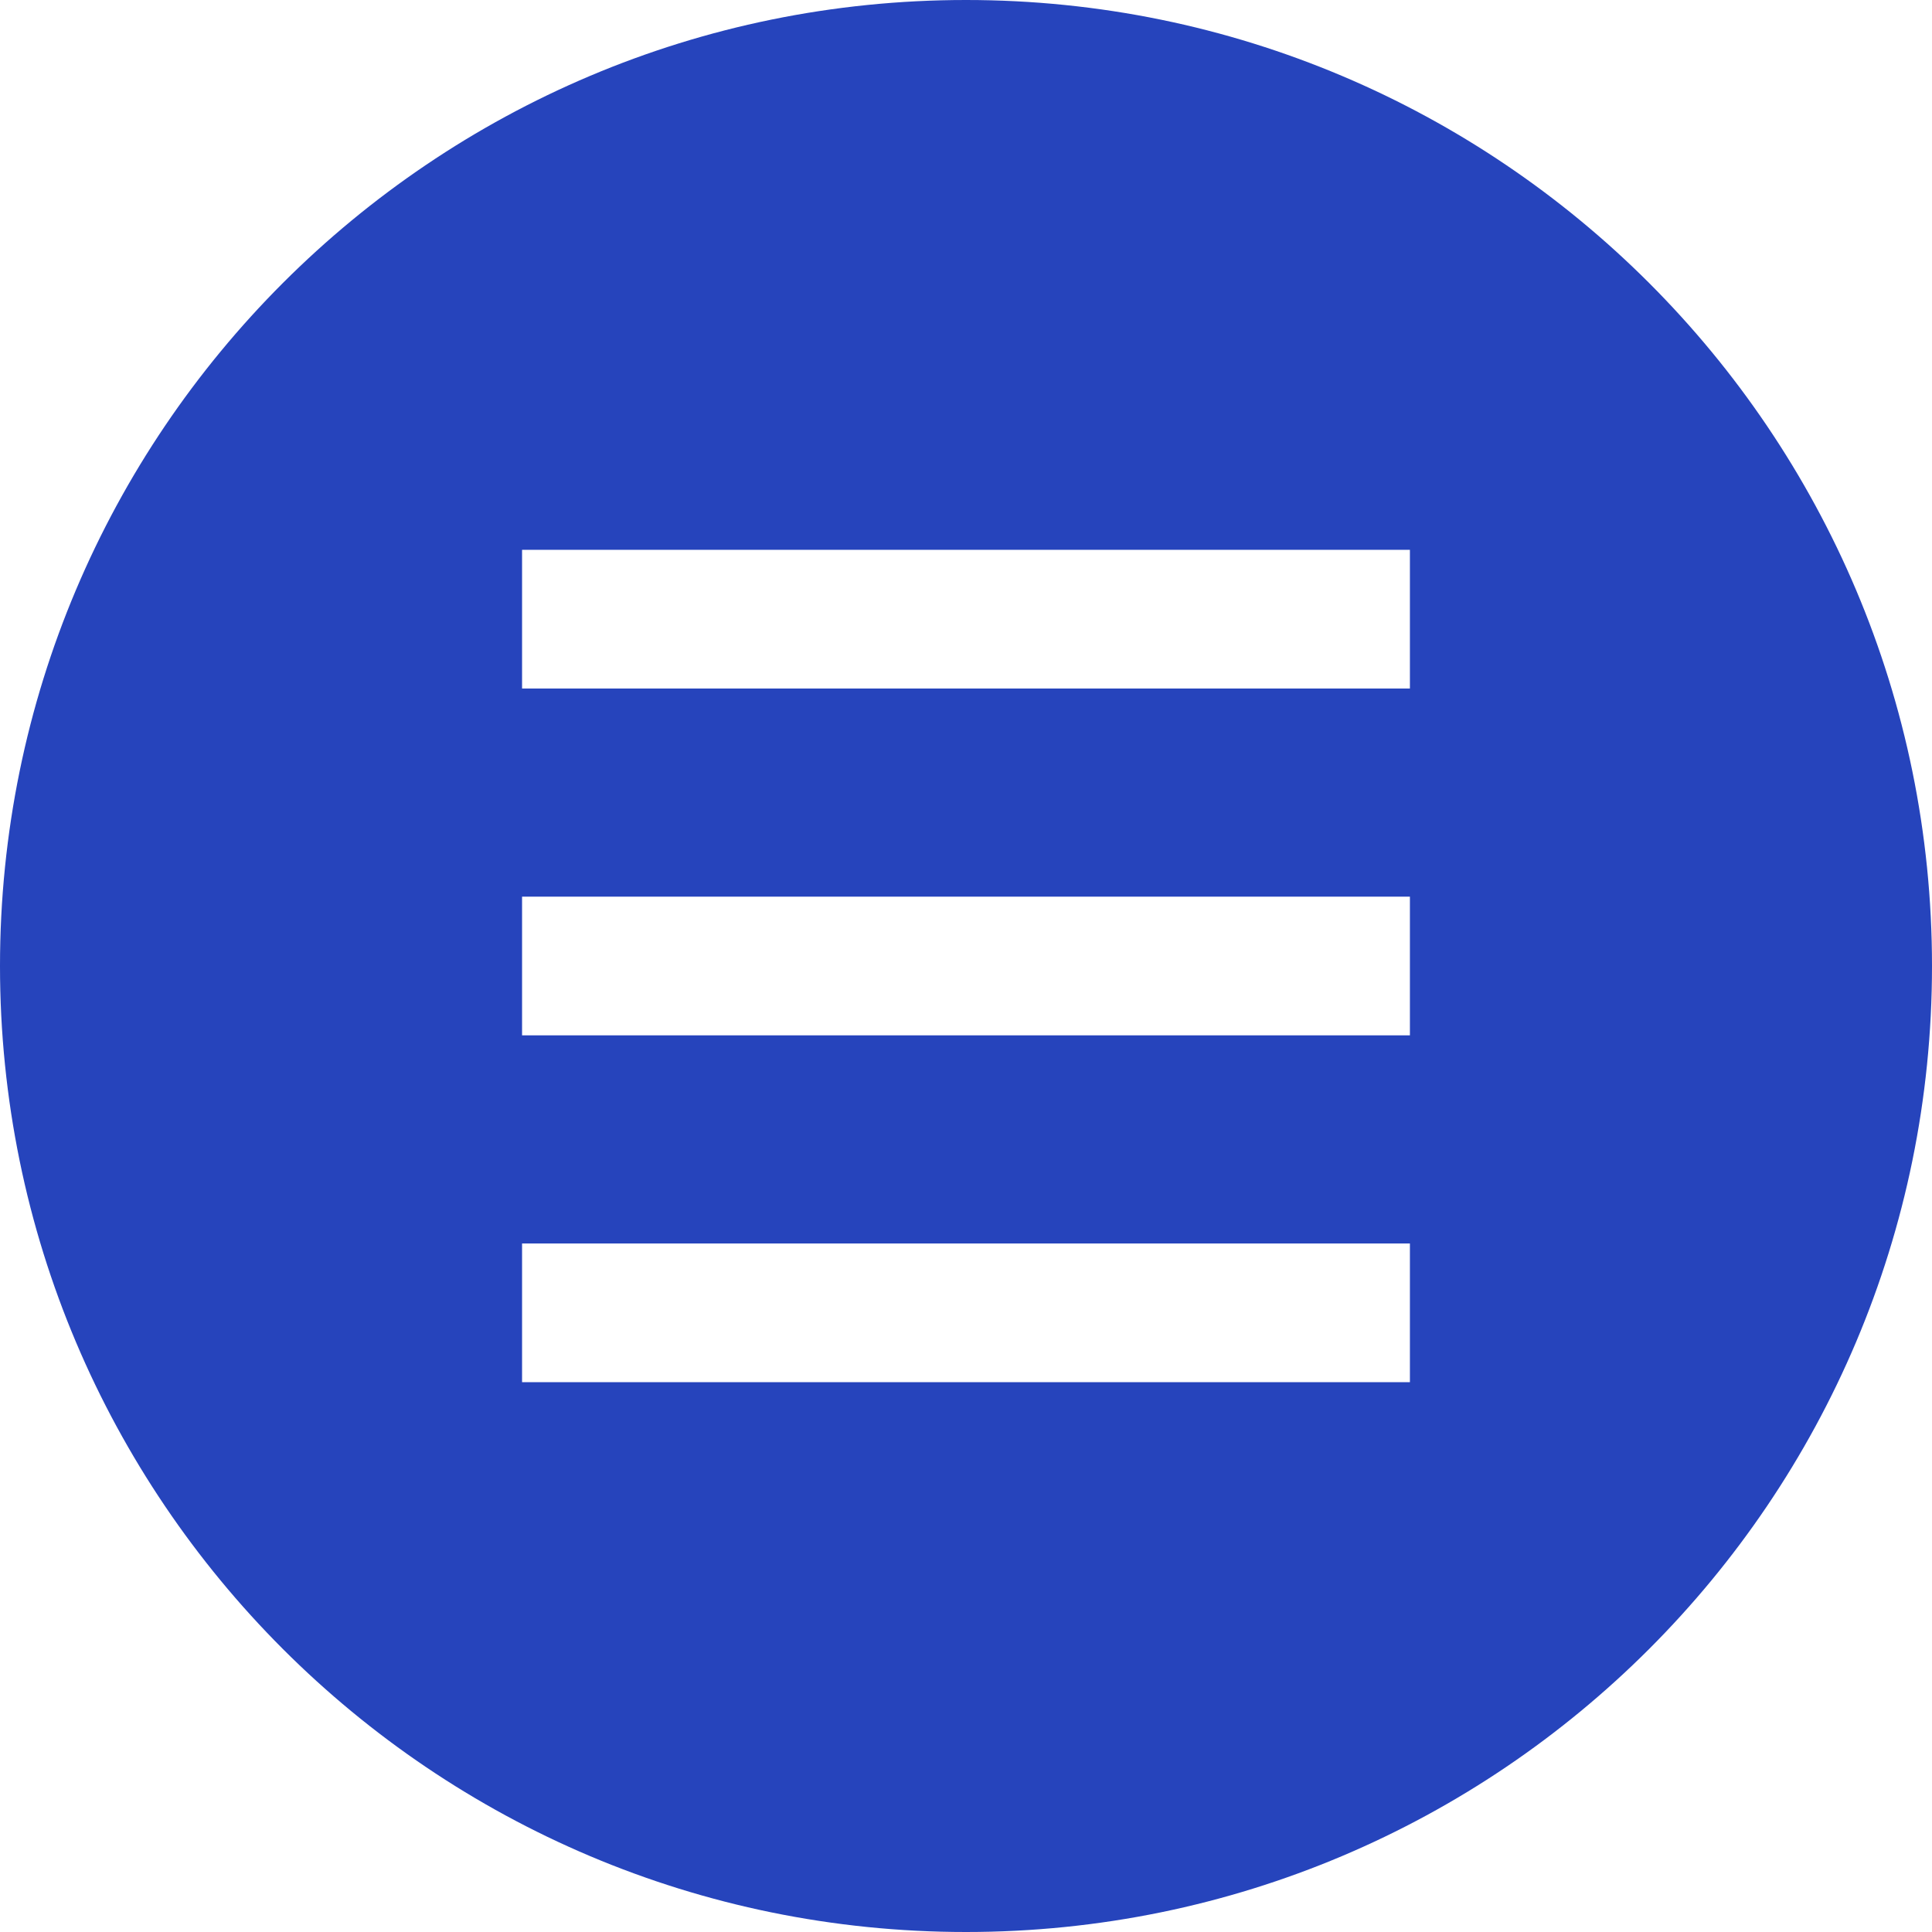 <?xml version="1.0" encoding="UTF-8"?> <svg xmlns="http://www.w3.org/2000/svg" xmlns:xlink="http://www.w3.org/1999/xlink" height="800px" width="800px" version="1.1" id="_x32_" viewBox="0 0 512 512" xml:space="preserve" fill="#000000"> <g id="SVGRepo_bgCarrier" stroke-width="0"></g> <g id="SVGRepo_tracerCarrier" stroke-linecap="round" stroke-linejoin="round"></g> <g id="SVGRepo_iconCarrier"> <style type="text/css"> .st0{fill:#2644BC;} </style> <g> <path class="st0" d="M256,0C114.618,0,0,114.618,0,256c0,141.383,114.618,256,256,256c141.383,0,256-114.617,256-256 C512,114.618,397.383,0,256,0z M373.641,366.297H138.352v-36.766h235.289V366.297z M373.641,274.383H138.352v-36.758h235.289 V274.383z M373.641,182.469H138.352v-36.758h235.289V182.469z"></path> </g> </g> </svg> 